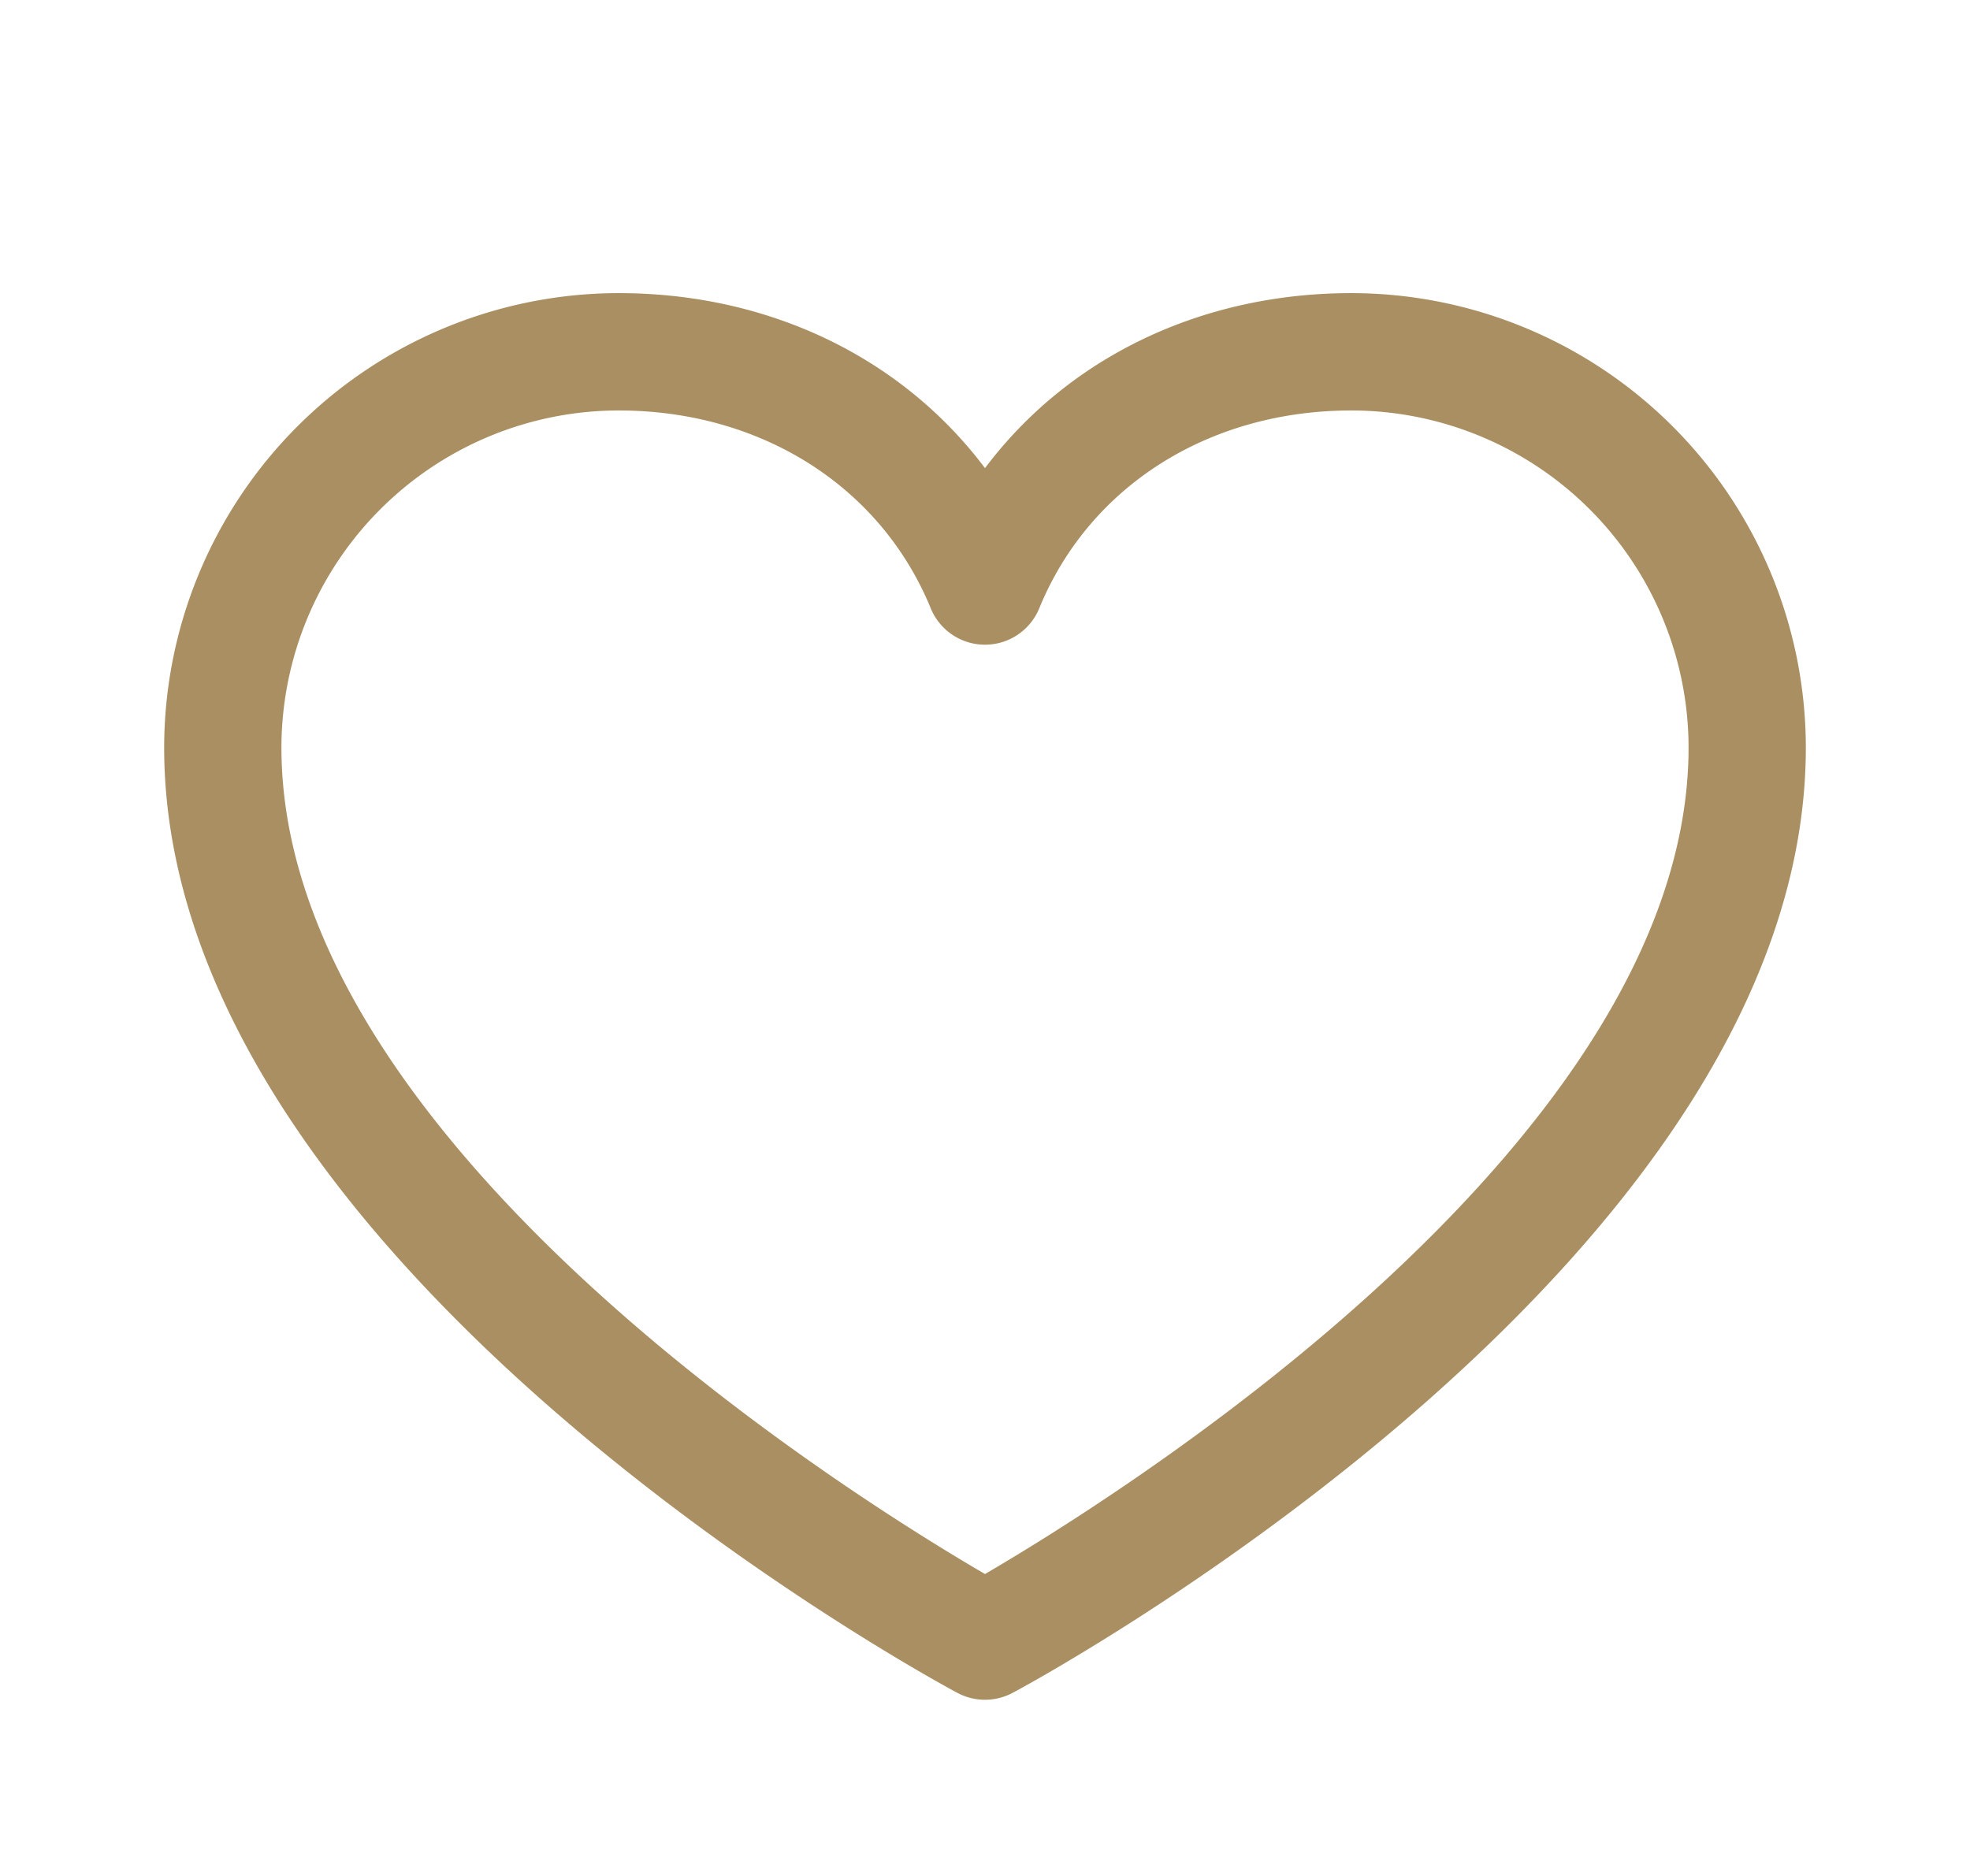 <svg width="21" height="20" fill="none" xmlns="http://www.w3.org/2000/svg"><path d="M14.406 3.125c-1.613 0-3.026.694-3.906 1.866-.88-1.172-2.293-1.866-3.906-1.866A4.85 4.85 0 001.75 7.969c0 5.468 8.109 9.895 8.454 10.078a.626.626 0 00.592 0c.345-.183 8.454-4.61 8.454-10.078a4.849 4.849 0 00-4.844-4.844zM10.5 16.781C9.073 15.95 3 12.163 3 7.97a3.598 3.598 0 013.594-3.594c1.52 0 2.795.81 3.328 2.11a.625.625 0 001.156 0c.533-1.303 1.809-2.11 3.328-2.11A3.598 3.598 0 0118 7.969c0 4.188-6.075 7.98-7.5 8.812z" fill="#A98F62"/></svg>